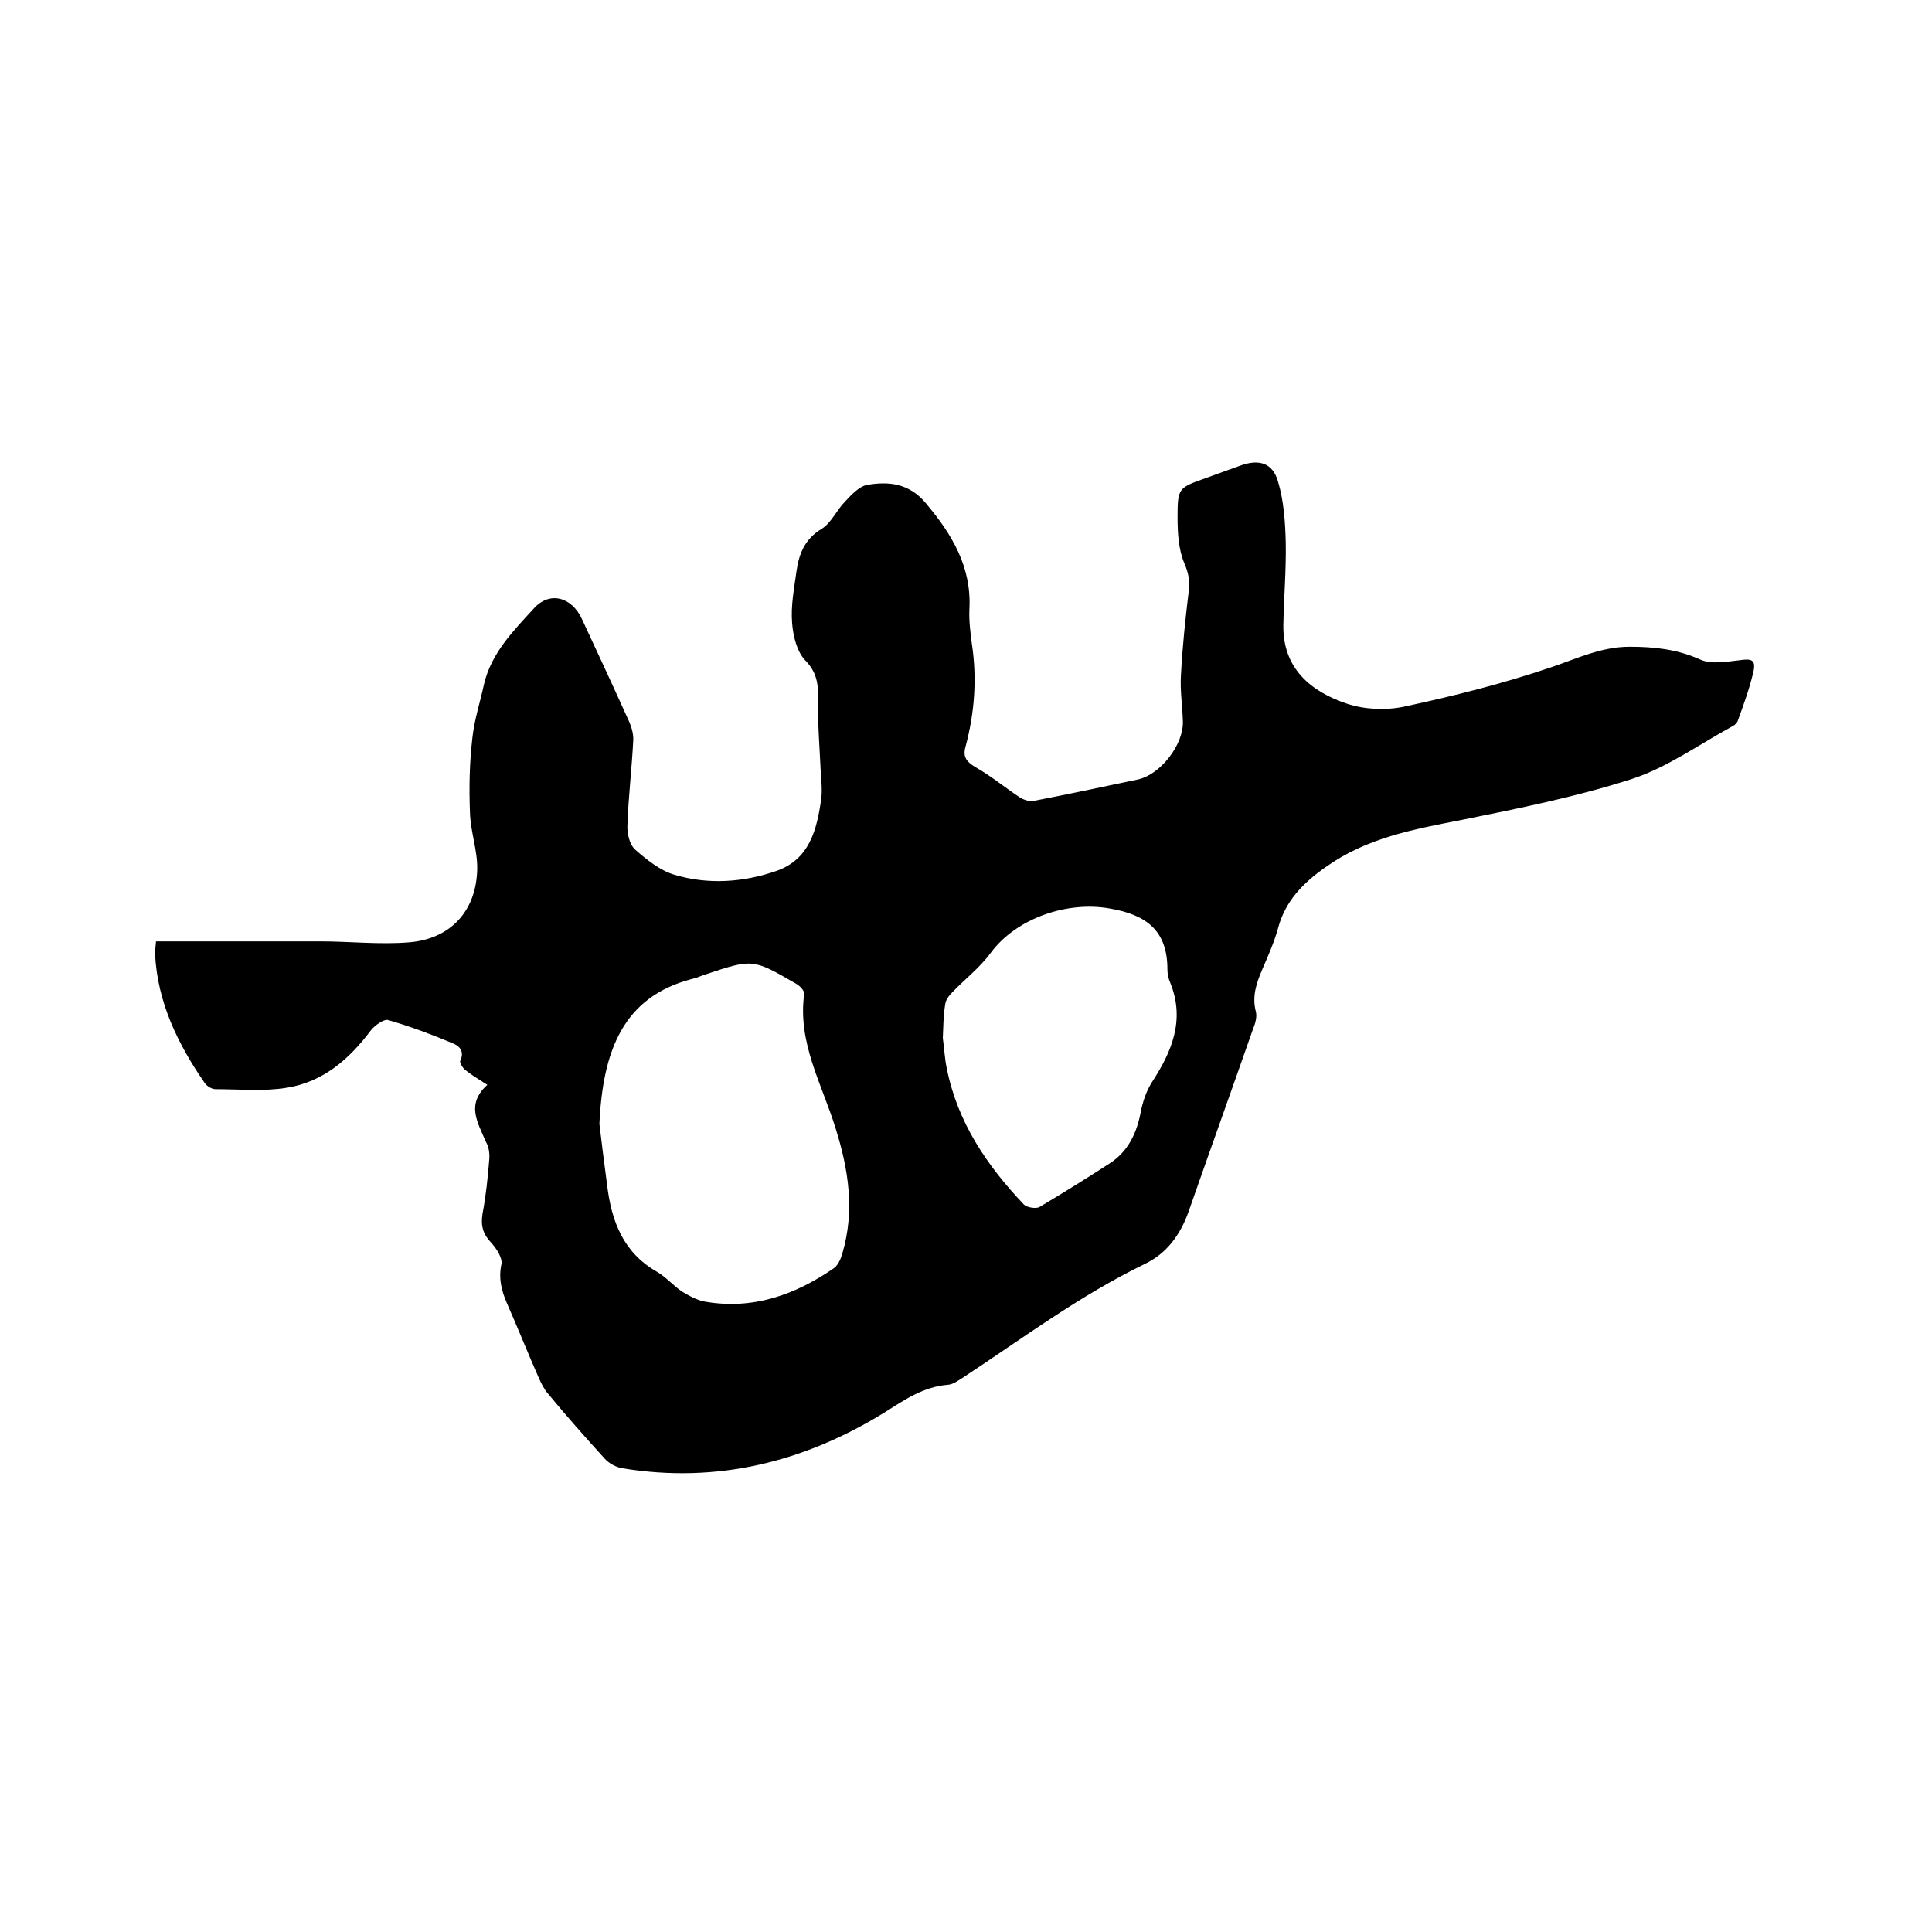 <svg enable-background="new 0 0 400 400" viewBox="0 0 400 400" xmlns="http://www.w3.org/2000/svg"><path d="m100.9 224.6c-2-1.3-3.4-2.1-4.6-3.1-.5-.4-1.2-1.5-1-1.9 1-2.1-.4-3.2-1.8-3.7-4.3-1.8-8.6-3.4-13.1-4.7-.9-.3-2.8 1.1-3.6 2.1-4.5 6-9.9 10.7-17.4 11.9-4.8.8-9.8.3-14.8.3-.8 0-1.9-.7-2.3-1.4-5.5-8-9.7-16.6-10.2-26.6 0-.7.1-1.4.2-2.6h34c6.1 0 12.3.7 18.4.2 8.6-.7 13.9-6.5 14.1-15.1.1-3.9-1.4-7.8-1.5-11.8-.2-5.1-.1-10.3.5-15.4.4-3.8 1.6-7.4 2.4-11.1 1.5-6.5 6.1-11.1 10.3-15.7 3.3-3.7 7.9-2.4 10 2.2 3.3 7.1 6.6 14.2 9.8 21.3.5 1.2.9 2.6.8 3.9-.3 5.8-1 11.6-1.2 17.4-.1 1.7.4 4 1.6 5.1 2.4 2.1 5.1 4.3 8.1 5.2 7 2.1 14.3 1.6 21.2-.8 6.8-2.4 8.3-8.5 9.2-14.7.3-2.1 0-4.2-.1-6.3-.2-4.5-.6-9.1-.5-13.6 0-3.3.1-6.1-2.6-8.9-1.8-1.8-2.6-5.1-2.8-7.8-.3-3.5.4-7.1.9-10.7s1.7-6.7 5.2-8.8c2-1.2 3.1-3.9 4.9-5.7 1.3-1.4 2.9-3.1 4.5-3.4 4.6-.8 8.8-.3 12.2 3.8 5.4 6.4 9.5 13.2 9 22-.1 2.3.2 4.7.5 7 1.1 7.2.6 14.3-1.3 21.4-.6 2.1.2 3.1 2 4.2 3.2 1.8 6.1 4.2 9.1 6.2.9.6 2.1 1 3.1.8 7.2-1.4 14.3-2.9 21.4-4.4 4.8-1 9.6-7.3 9.4-12.1-.1-3.2-.6-6.4-.4-9.5.3-5.8.9-11.5 1.6-17.3.3-2.1 0-3.8-.9-5.9-1.2-2.8-1.4-6.3-1.4-9.5 0-6.1.2-6.1 5.8-8.1 2.4-.9 4.8-1.7 7.2-2.6 3.8-1.4 6.7-.6 7.8 3.3 1.2 4 1.5 8.4 1.6 12.7.1 5.7-.4 11.4-.5 17.1-.1 8.9 5.7 13.7 13.2 16.2 3.6 1.2 8.1 1.4 11.8.6 10.3-2.2 20.6-4.8 30.6-8.2 5.3-1.8 10.3-4.2 16.1-4.2 5 0 9.8.5 14.5 2.6 2.3 1.1 5.5.5 8.2.2 2.6-.4 3.5-.1 2.9 2.5-.8 3.4-2 6.7-3.2 10-.1.4-.6.9-1 1.1-7 3.8-13.6 8.6-21 11-11.5 3.7-23.5 6.1-35.4 8.5-9.8 1.9-19.5 3.7-27.9 9.7-4.6 3.2-8.4 7-9.9 12.7-.8 2.9-2.1 5.8-3.3 8.6s-2.1 5.5-1.3 8.6c.3 1.1-.1 2.5-.6 3.7-4.4 12.6-8.9 25.1-13.3 37.7-1.7 4.8-4.5 8.7-9.1 10.9-13.4 6.5-25.3 15.4-37.6 23.5-1 .6-2 1.4-3.1 1.5-5.1.4-9 3.1-13.1 5.7-16.7 10.3-34.7 14.8-54.3 11.6-1.3-.2-2.8-1-3.7-2-4-4.4-7.9-8.8-11.7-13.4-.8-.9-1.4-2.1-1.9-3.2-2.3-5.2-4.4-10.5-6.7-15.7-1.1-2.6-1.7-5-1.1-7.9.3-1.3-1-3.3-2.1-4.5-1.7-1.8-2.2-3.5-1.8-6 .7-3.7 1.1-7.5 1.4-11.3.1-1.2-.1-2.6-.7-3.6-1.8-4.2-4.1-7.8.3-11.8zm23.2 8.1c.4 3.5 1 8.1 1.6 12.7.9 7.4 3.3 13.9 10.3 17.9 1.9 1.1 3.4 2.9 5.2 4.1 1.5.9 3.1 1.8 4.8 2.1 9.9 1.7 18.6-1.4 26.6-6.9.9-.6 1.5-2 1.8-3.1 2.6-8.8 1.3-17.3-1.4-25.9-2.8-9.1-7.9-17.7-6.5-27.8.1-.7-1-1.8-1.8-2.2-8.8-5.1-8.9-5.1-18.5-1.9-1 .3-2 .8-3 1-14.1 3.7-18.4 14.7-19.1 30zm71.1-17.8c.3 2.2.4 4.3.8 6.2 2.2 11.2 8.3 20.2 16 28.3.6.6 2.5.9 3.2.5 4.9-2.9 9.7-5.9 14.5-9 3.9-2.5 5.7-6.4 6.5-10.8.4-2 1.1-4.1 2.2-5.9 4.2-6.4 7-13 3.9-20.7-.4-.9-.6-1.9-.6-2.8 0-8-4.3-11.3-11.9-12.6-8.8-1.6-19.4 2-24.7 9.2-2.2 3-5.3 5.4-7.9 8.1-.7.7-1.4 1.6-1.5 2.5-.4 2.4-.4 4.8-.5 7z"/></svg>